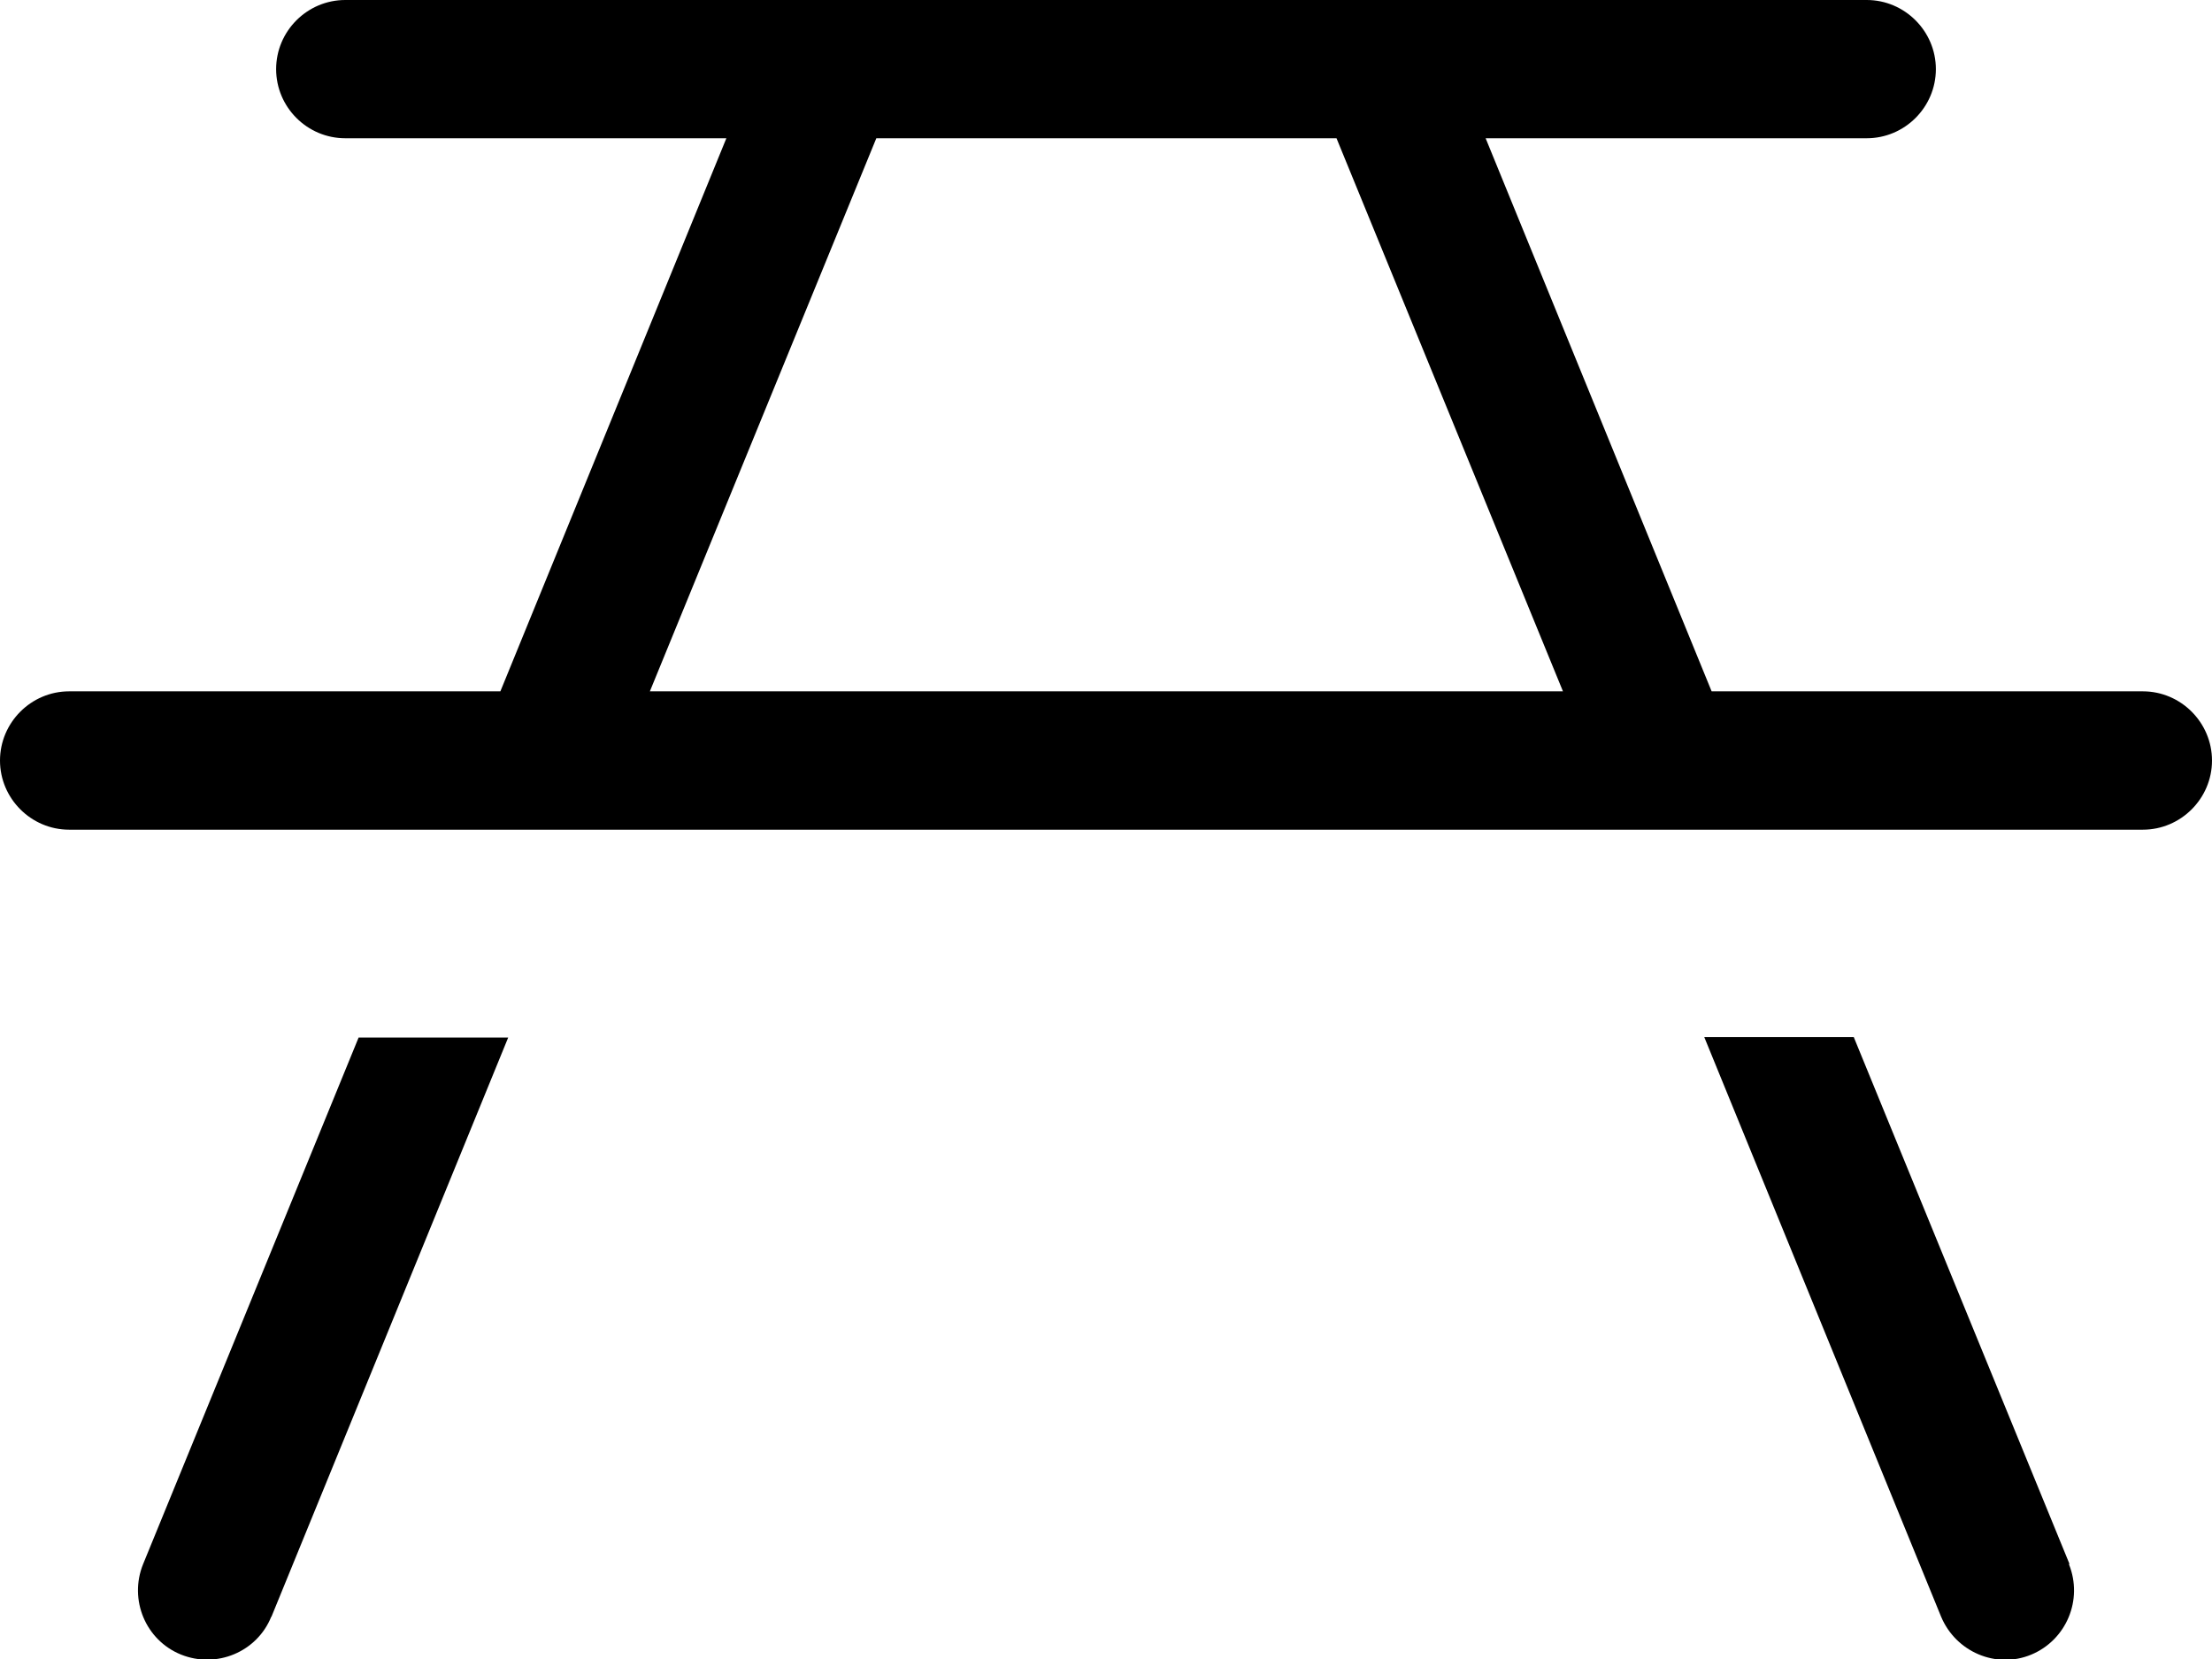 <?xml version="1.0" encoding="utf-8"?>
<svg xmlns="http://www.w3.org/2000/svg" fill="none" height="100%" overflow="visible" preserveAspectRatio="none" style="display: block;" viewBox="0 0 24 18" width="100%">
<path d="M2.944 17.539C2.79 17.924 2.349 18.107 1.964 17.952C1.58 17.797 1.397 17.357 1.552 16.972L3.891 11.257H5.514L2.944 17.544V17.539ZM22.448 16.972C22.603 17.357 22.42 17.793 22.04 17.952C21.66 18.111 21.22 17.924 21.06 17.539L18.491 11.252H20.113L22.453 16.967L22.448 16.972ZM20.254 0C20.666 0 21.004 0.338 21.004 0.75C21.004 1.163 20.666 1.5 20.254 1.5H16.119L18.571 7.501H23.25C23.662 7.501 24 7.839 24 8.252C24 8.664 23.662 9.002 23.25 9.002H0.75C0.338 9.002 0 8.664 0 8.252C0 7.839 0.338 7.501 0.75 7.501H5.429L7.881 1.5H3.746C3.333 1.5 2.996 1.163 2.996 0.75C2.996 0.338 3.333 0 3.746 0H20.249H20.254ZM9.508 1.5L7.051 7.501H16.958L14.501 1.5H9.508Z" fill="black" id="Vector"/>
</svg>